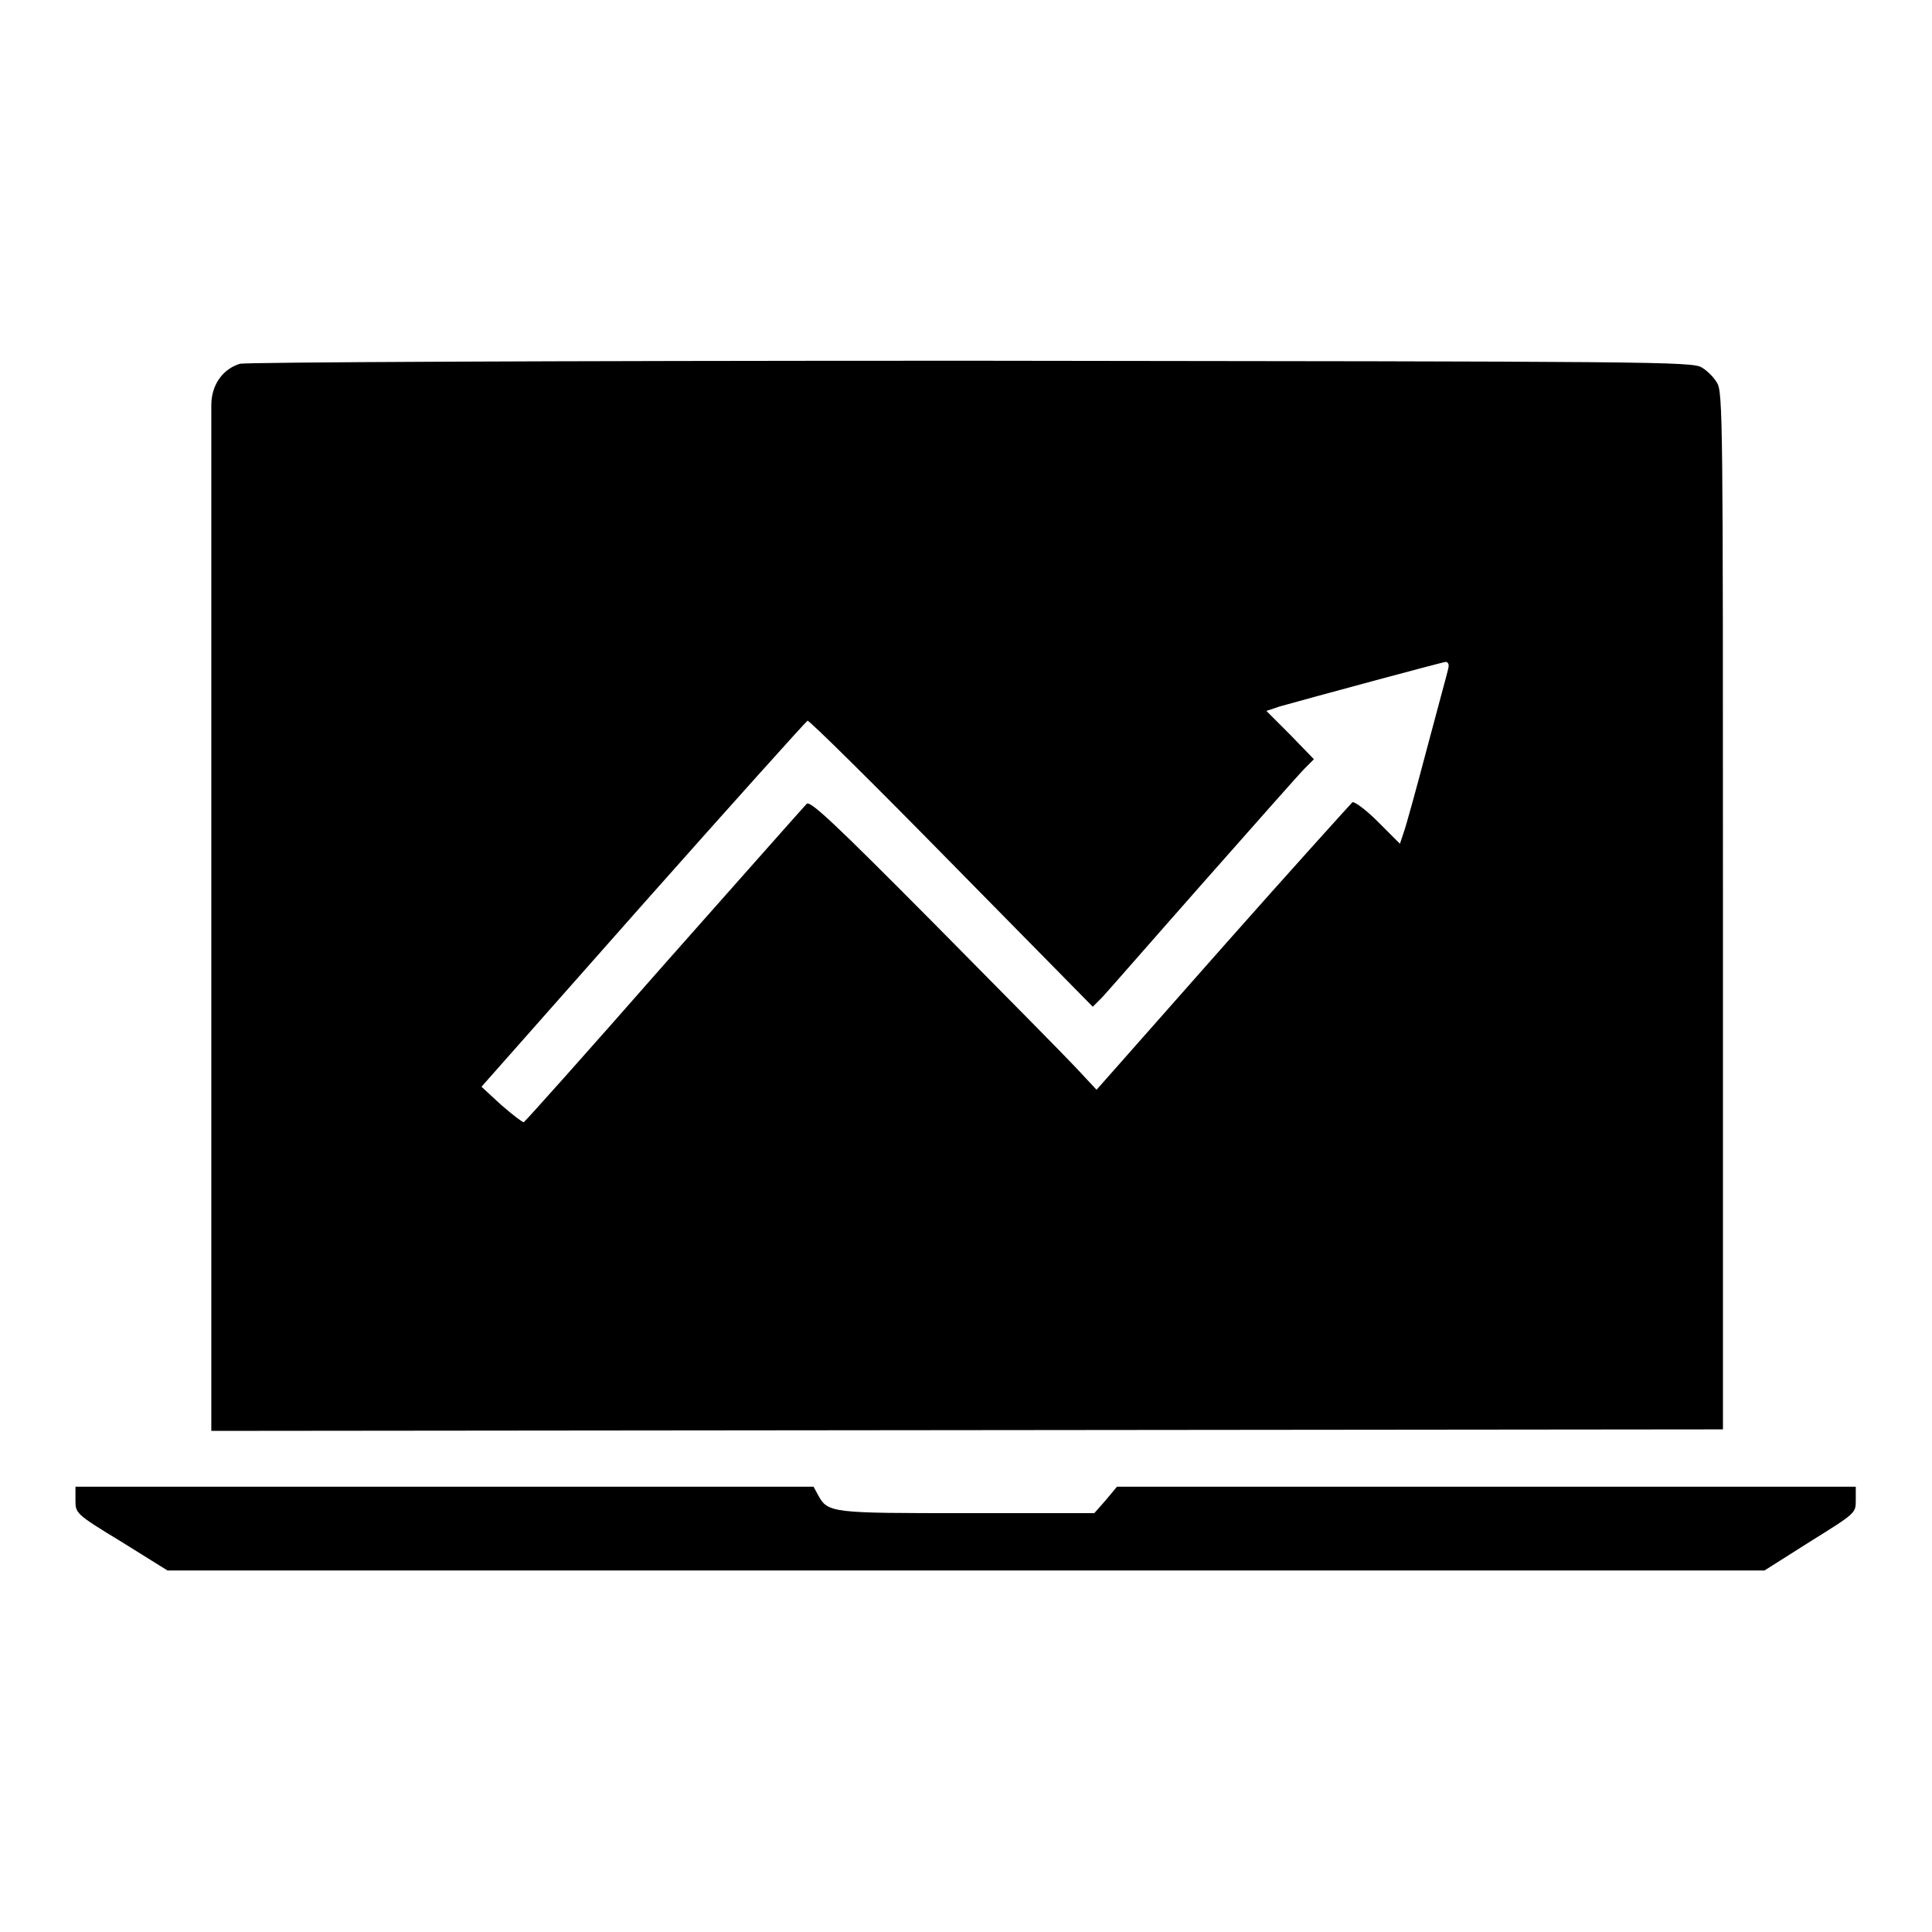 <?xml version="1.0" encoding="utf-8"?>
<!-- Svg Vector Icons : http://www.onlinewebfonts.com/icon -->
<!DOCTYPE svg PUBLIC "-//W3C//DTD SVG 1.1//EN" "http://www.w3.org/Graphics/SVG/1.1/DTD/svg11.dtd">
<svg version="1.1" xmlns="http://www.w3.org/2000/svg" xmlns:xlink="http://www.w3.org/1999/xlink" x="0px" y="0px" viewBox="0 0 256 256" enable-background="new 0 0 256 256" xml:space="preserve">
<g><g><g><path fill="#000000" d="M31.8,48.2c-2.3,0.7-3.8,2.8-3.8,5.5c0,1.2,0,31.6,0,67.5c0,35.9,0,66,0,66.8v1.6l100.2-0.1l100.1-0.1v-68.7c0-64.9,0-68.8-0.8-70c-0.4-0.7-1.3-1.6-2-2c-1.2-0.8-6.4-0.8-96.7-0.9C71.6,47.8,32.7,48,31.8,48.2z M191.9,88.6c-0.1,0.5-1.4,5.2-2.8,10.5c-1.4,5.3-2.8,10.4-3.1,11.2l-0.5,1.5l-2.9-2.9c-1.6-1.6-3.1-2.7-3.4-2.6c-0.2,0.2-8,8.8-17.2,19.2l-16.7,18.9l-2.8-3c-1.5-1.6-10-10.2-18.9-19.2c-12.9-13-16.2-16.1-16.7-15.7c-0.3,0.3-8.8,9.9-18.9,21.3c-10,11.4-18.4,20.8-18.6,20.9c-0.2,0-1.5-1-3-2.3l-2.6-2.4l21.4-24.2c11.8-13.3,21.6-24.2,21.8-24.3s8.8,8.4,19.1,18.9l18.7,19l1.1-1.1c0.6-0.6,6.6-7.5,13.4-15.2c6.8-7.7,12.9-14.6,13.6-15.3l1.2-1.2l-3.1-3.2l-3.2-3.2l1.8-0.6c3.2-0.9,21.6-5.9,22-5.9C192,87.8,192,88.2,191.9,88.6z"/><path fill="#000000" d="M10,198.8c0,1.7,0,1.8,6.1,5.5l6.1,3.8H128h105.8l6-3.8c6.1-3.8,6.1-3.8,6.1-5.5v-1.8h-48.9h-49l-1.5,1.8l-1.5,1.7h-16.8c-18,0-18.5,0-19.8-2.4l-0.6-1.1H59H10V198.8z"/></g></g></g>
</svg>